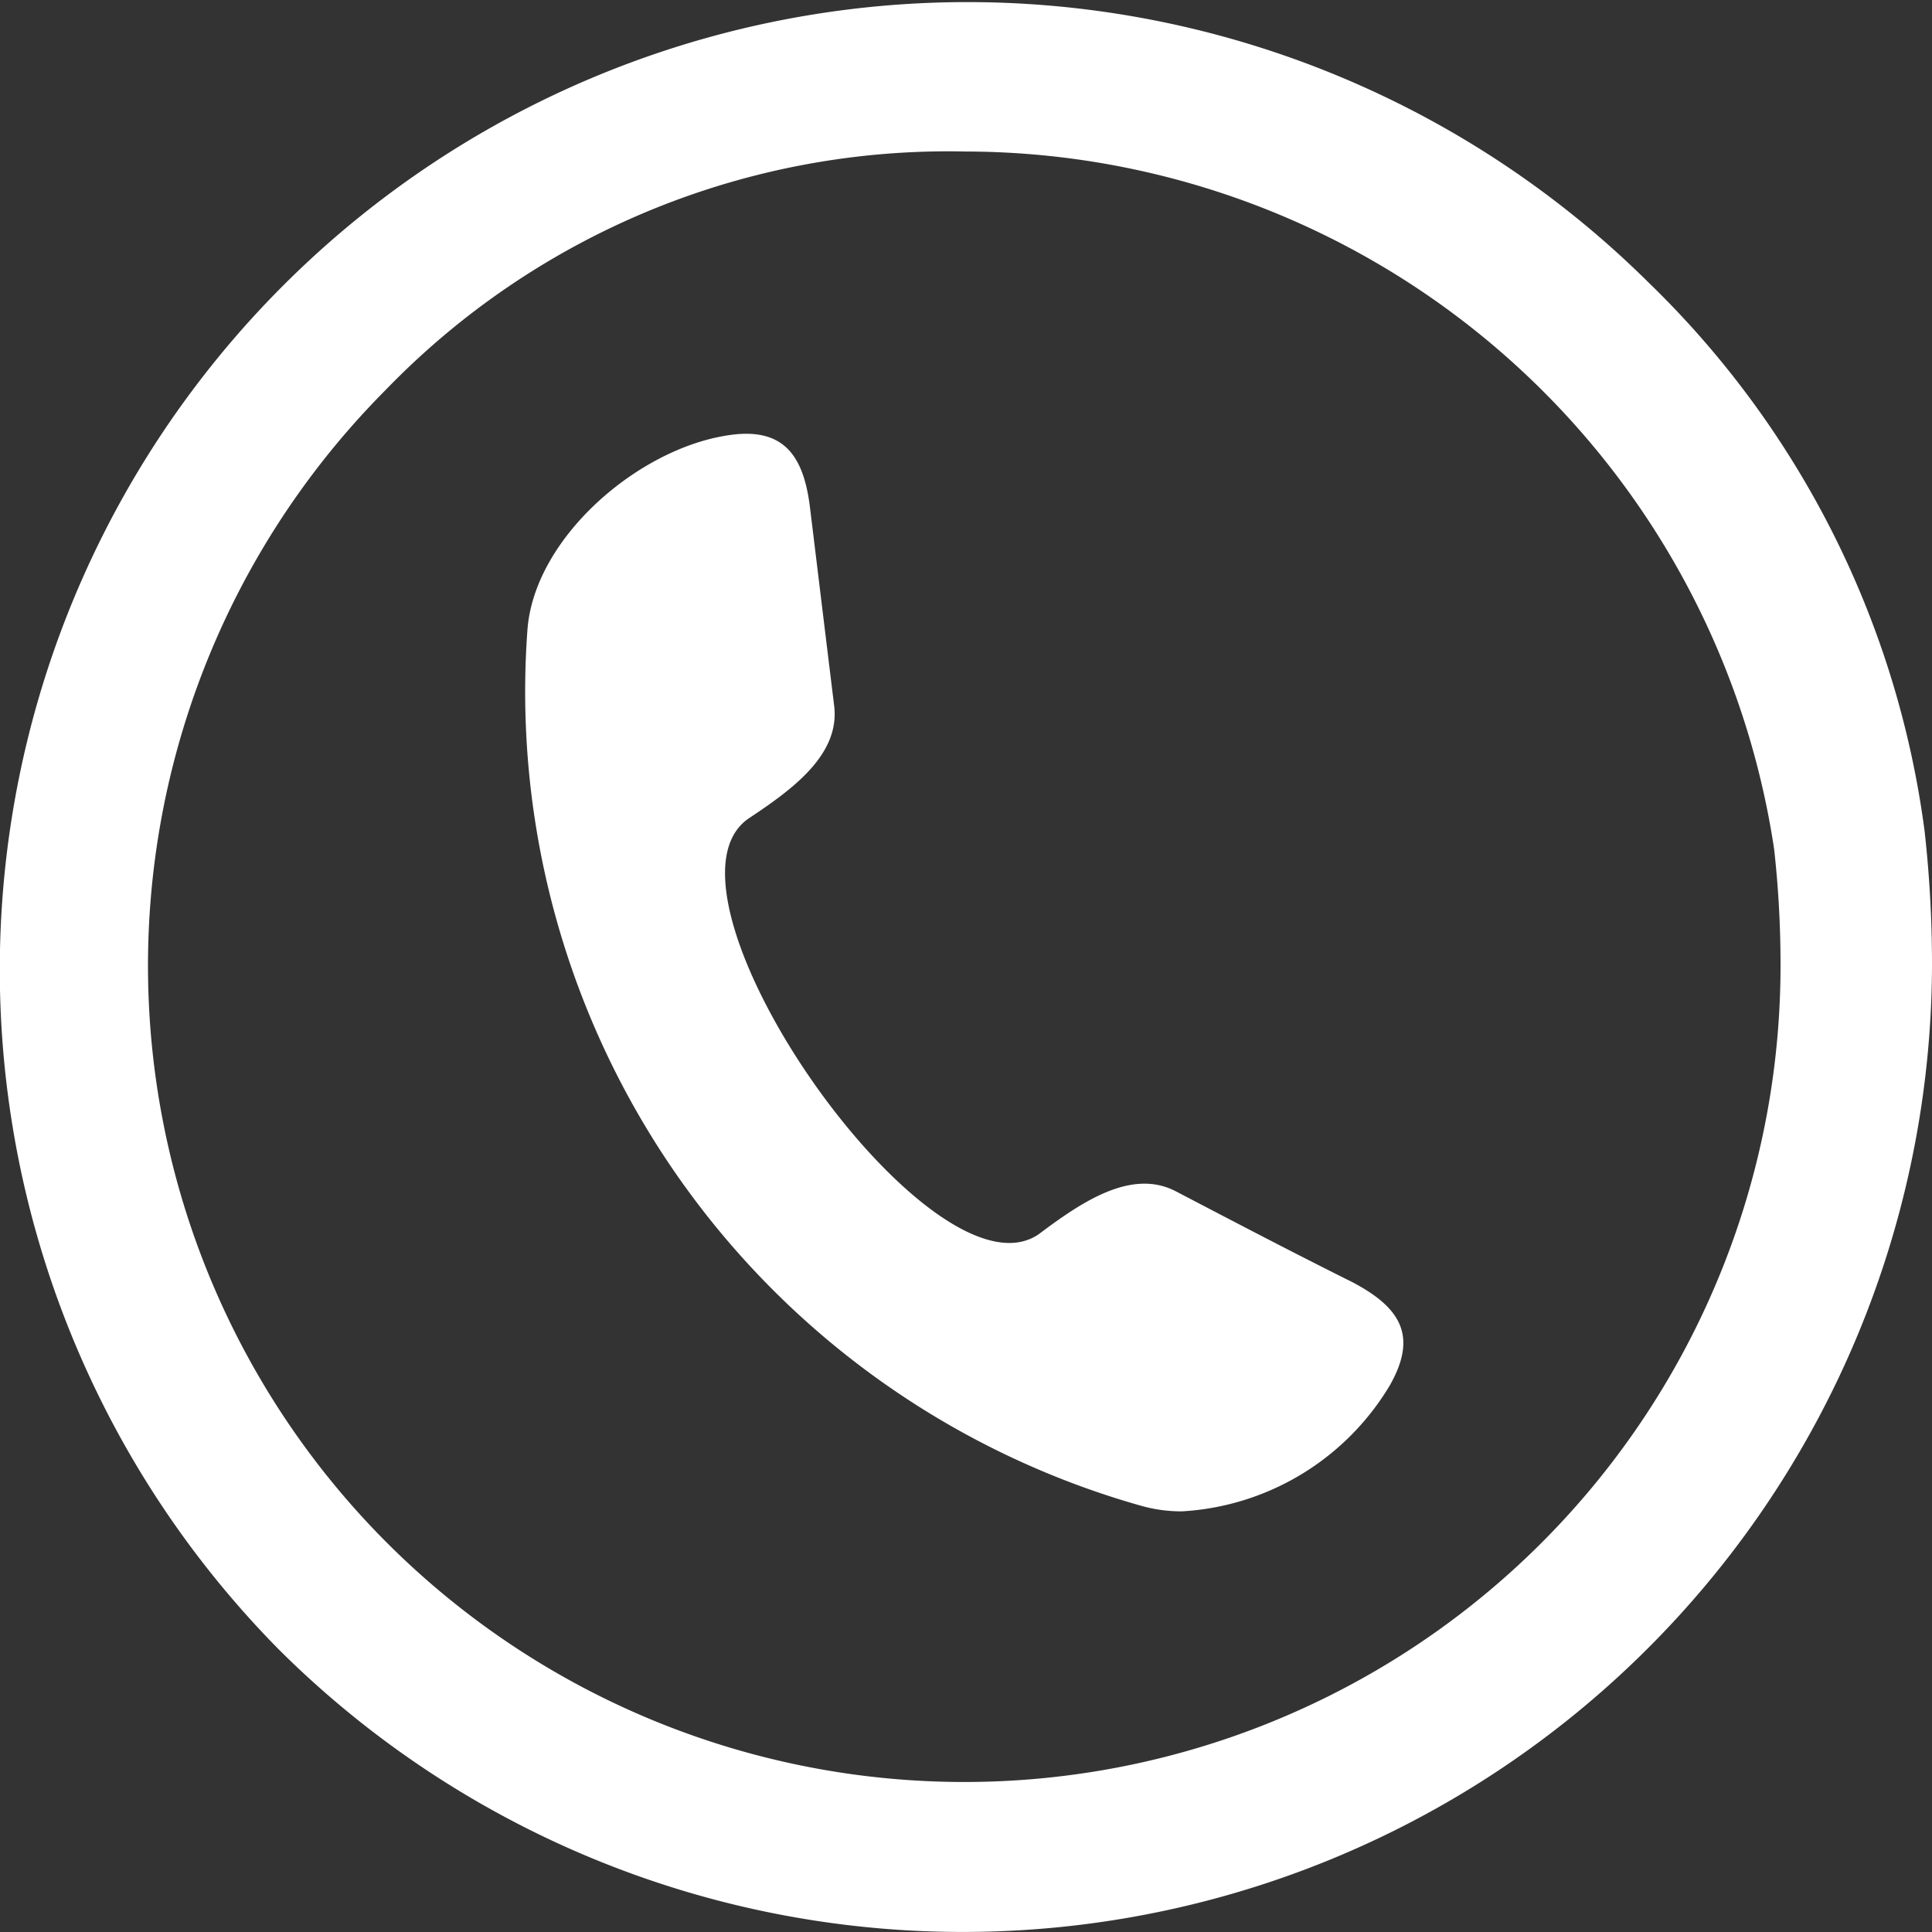 <svg xmlns="http://www.w3.org/2000/svg" width="40" height="40" viewBox="0 0 40 40">
  <rect x="0" y="0" width="40" height="40" fill="#333333" stroke="none"/>
  <g id="Component_4" data-name="Component 4" transform="translate(0.001 -0.002)">
    <path id="Path_5624" data-name="Path 5624" d="M4352.255,21667.73a20.033,20.033,0,0,1,28.374-28.287,19.306,19.306,0,0,1,5.706,11.344,24.75,24.75,0,0,1,.154,2.8,20.067,20.067,0,0,1-34.234,14.143Zm2.218-26.07a16.9,16.9,0,1,0,28.88,11.928,21.564,21.564,0,0,0-.132-2.418,16.959,16.959,0,0,0-16.744-14.447A16.2,16.2,0,0,0,4354.473,21641.66Zm15.636,23.1a17.513,17.513,0,0,1-12.7-18.133c.139-1.885,2.246-3.715,4.1-4.02,1.164-.2,1.609.359,1.748,1.471.166,1.357.333,2.742.5,4.1.139,1.027-.859,1.75-1.774,2.357-2.218,1.555,3.8,10.146,6.017,8.6.887-.666,1.912-1.359,2.828-.887,1.22.637,2.438,1.275,3.659,1.883,1,.527,1.359,1.111.777,2.137a5.372,5.372,0,0,1-4.306,2.609A3.076,3.076,0,0,1,4370.109,21664.76Z" transform="translate(-4346.49 -21633.584)" fill="#fff"/>
  </g>
</svg>
